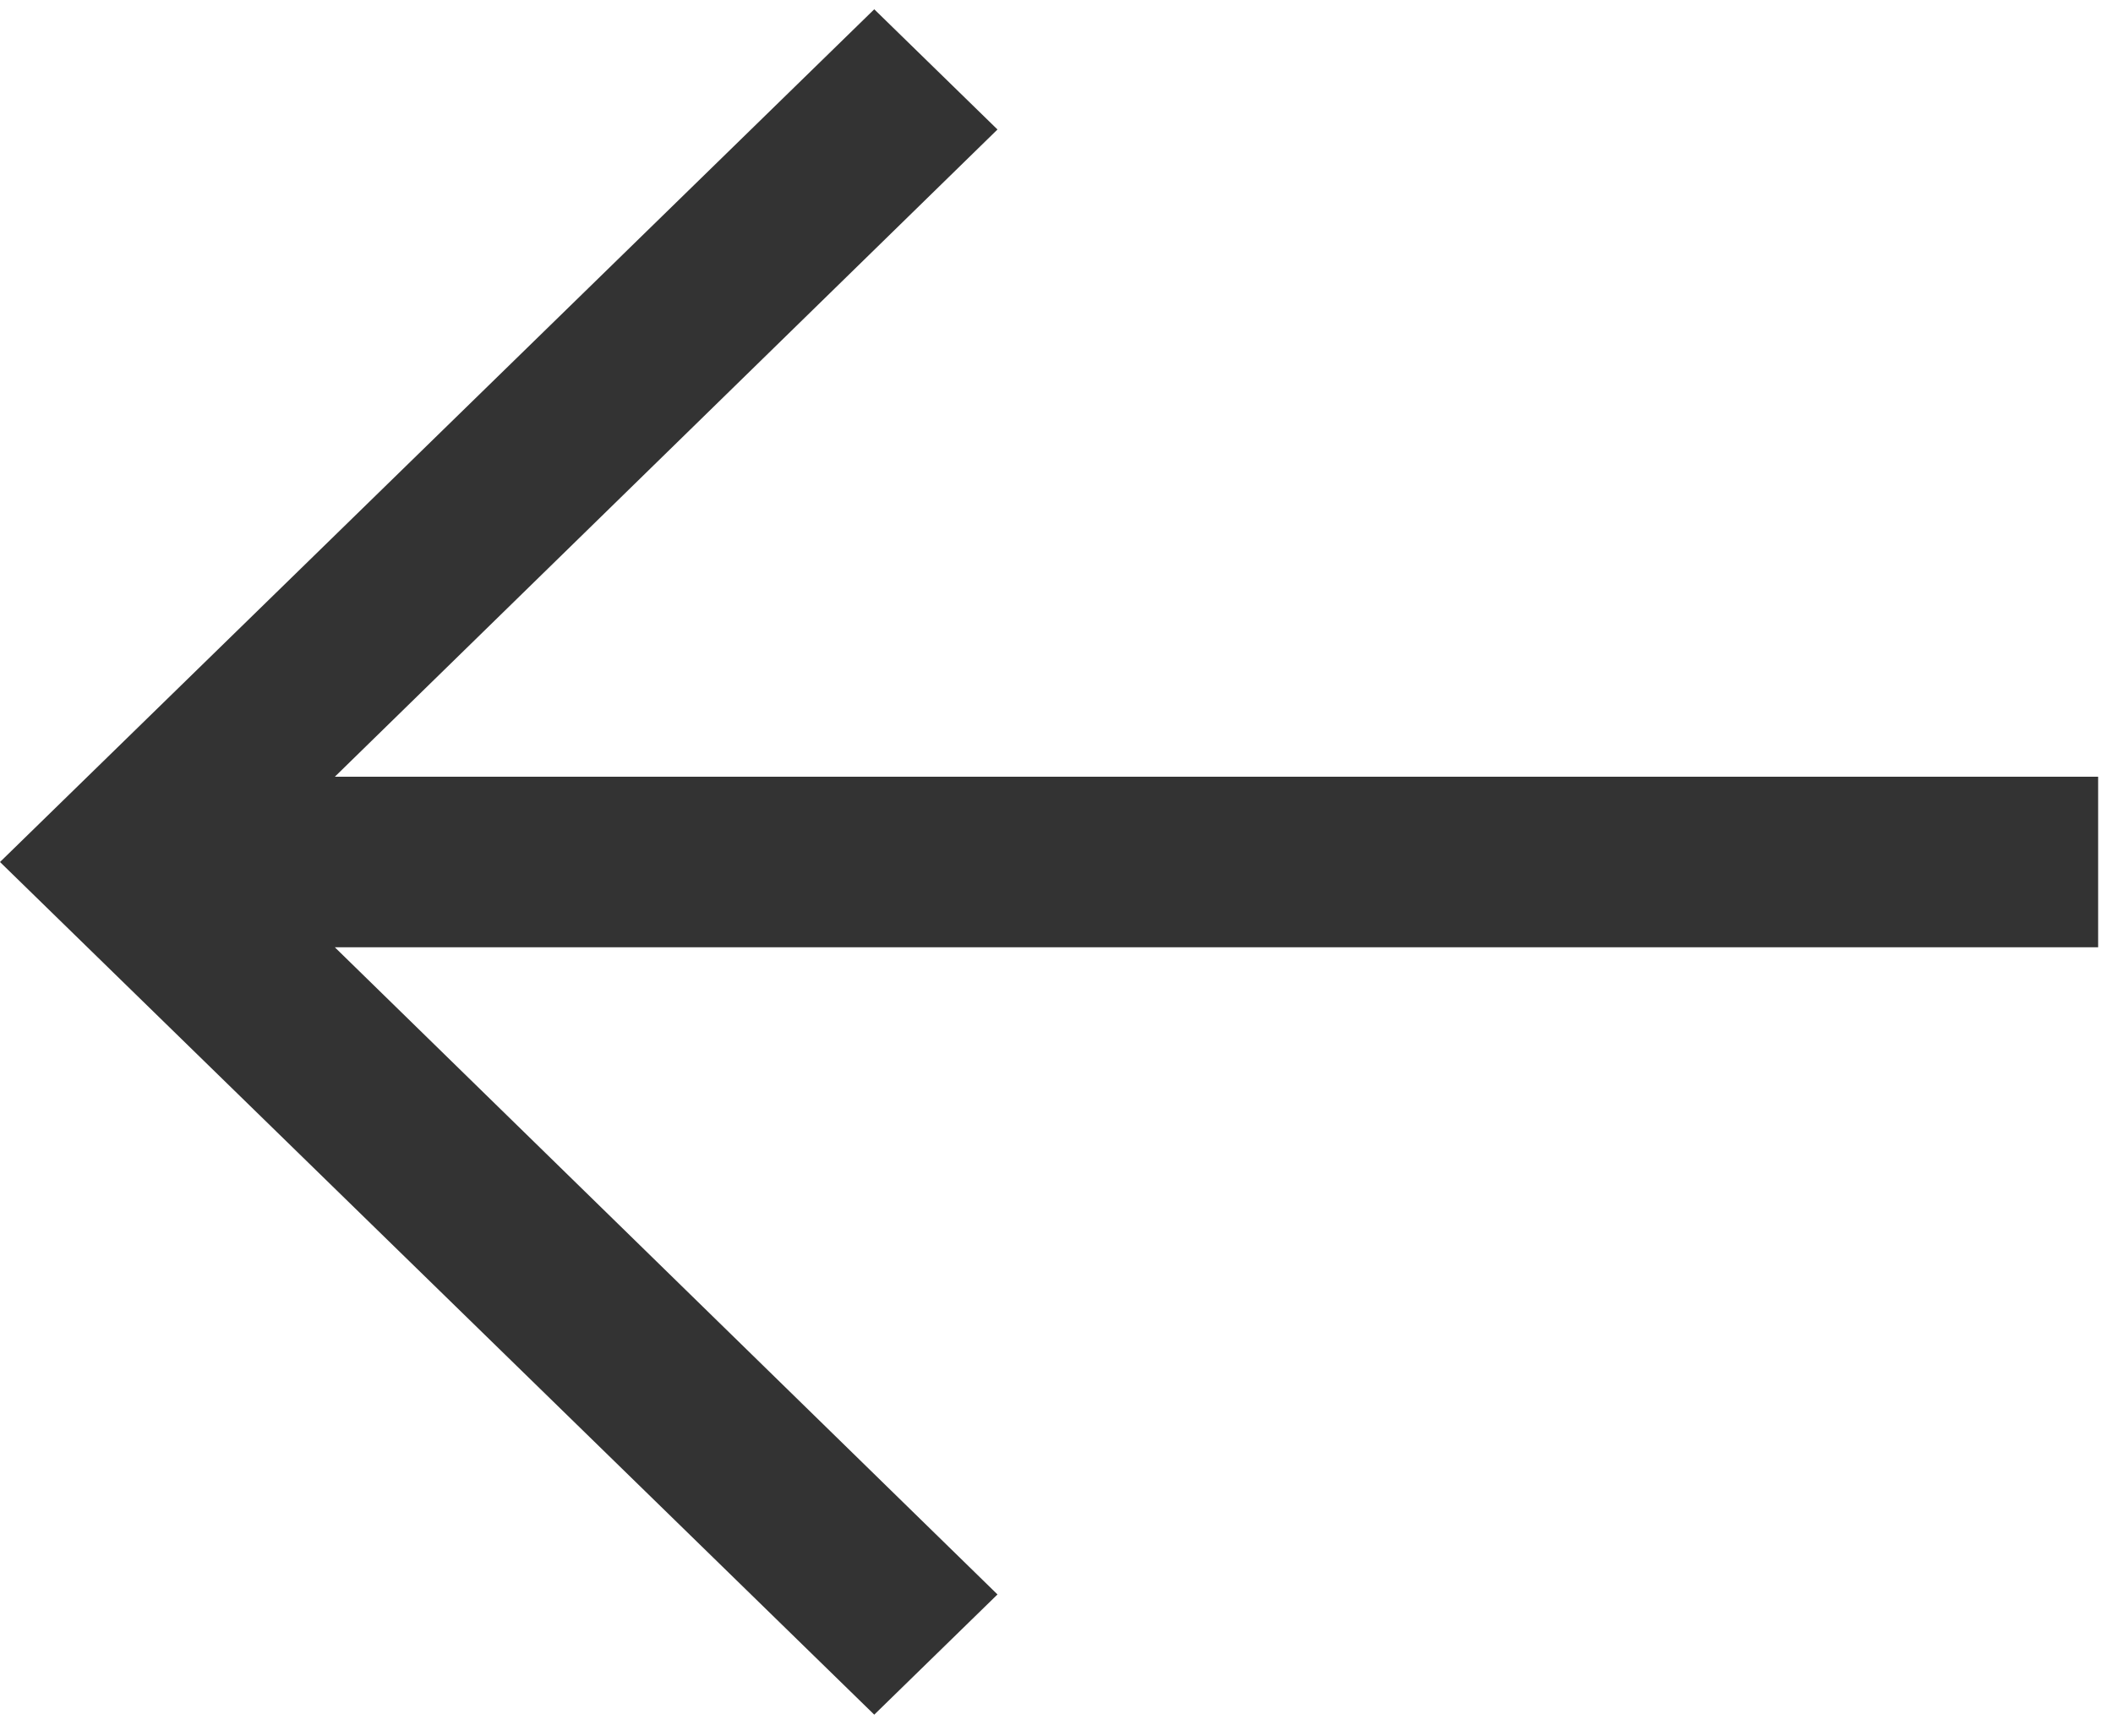<svg width="28" height="23" viewBox="0 0 28 23" fill="none" xmlns="http://www.w3.org/2000/svg">
<path d="M0 11.423L11.585 22.722L13.218 21.129L4.437 12.553L27.803 12.553V10.293L4.437 10.293L13.218 1.716L11.585 0.123L0 11.423Z" fill="black" fill-opacity="0.8"/>
</svg>
